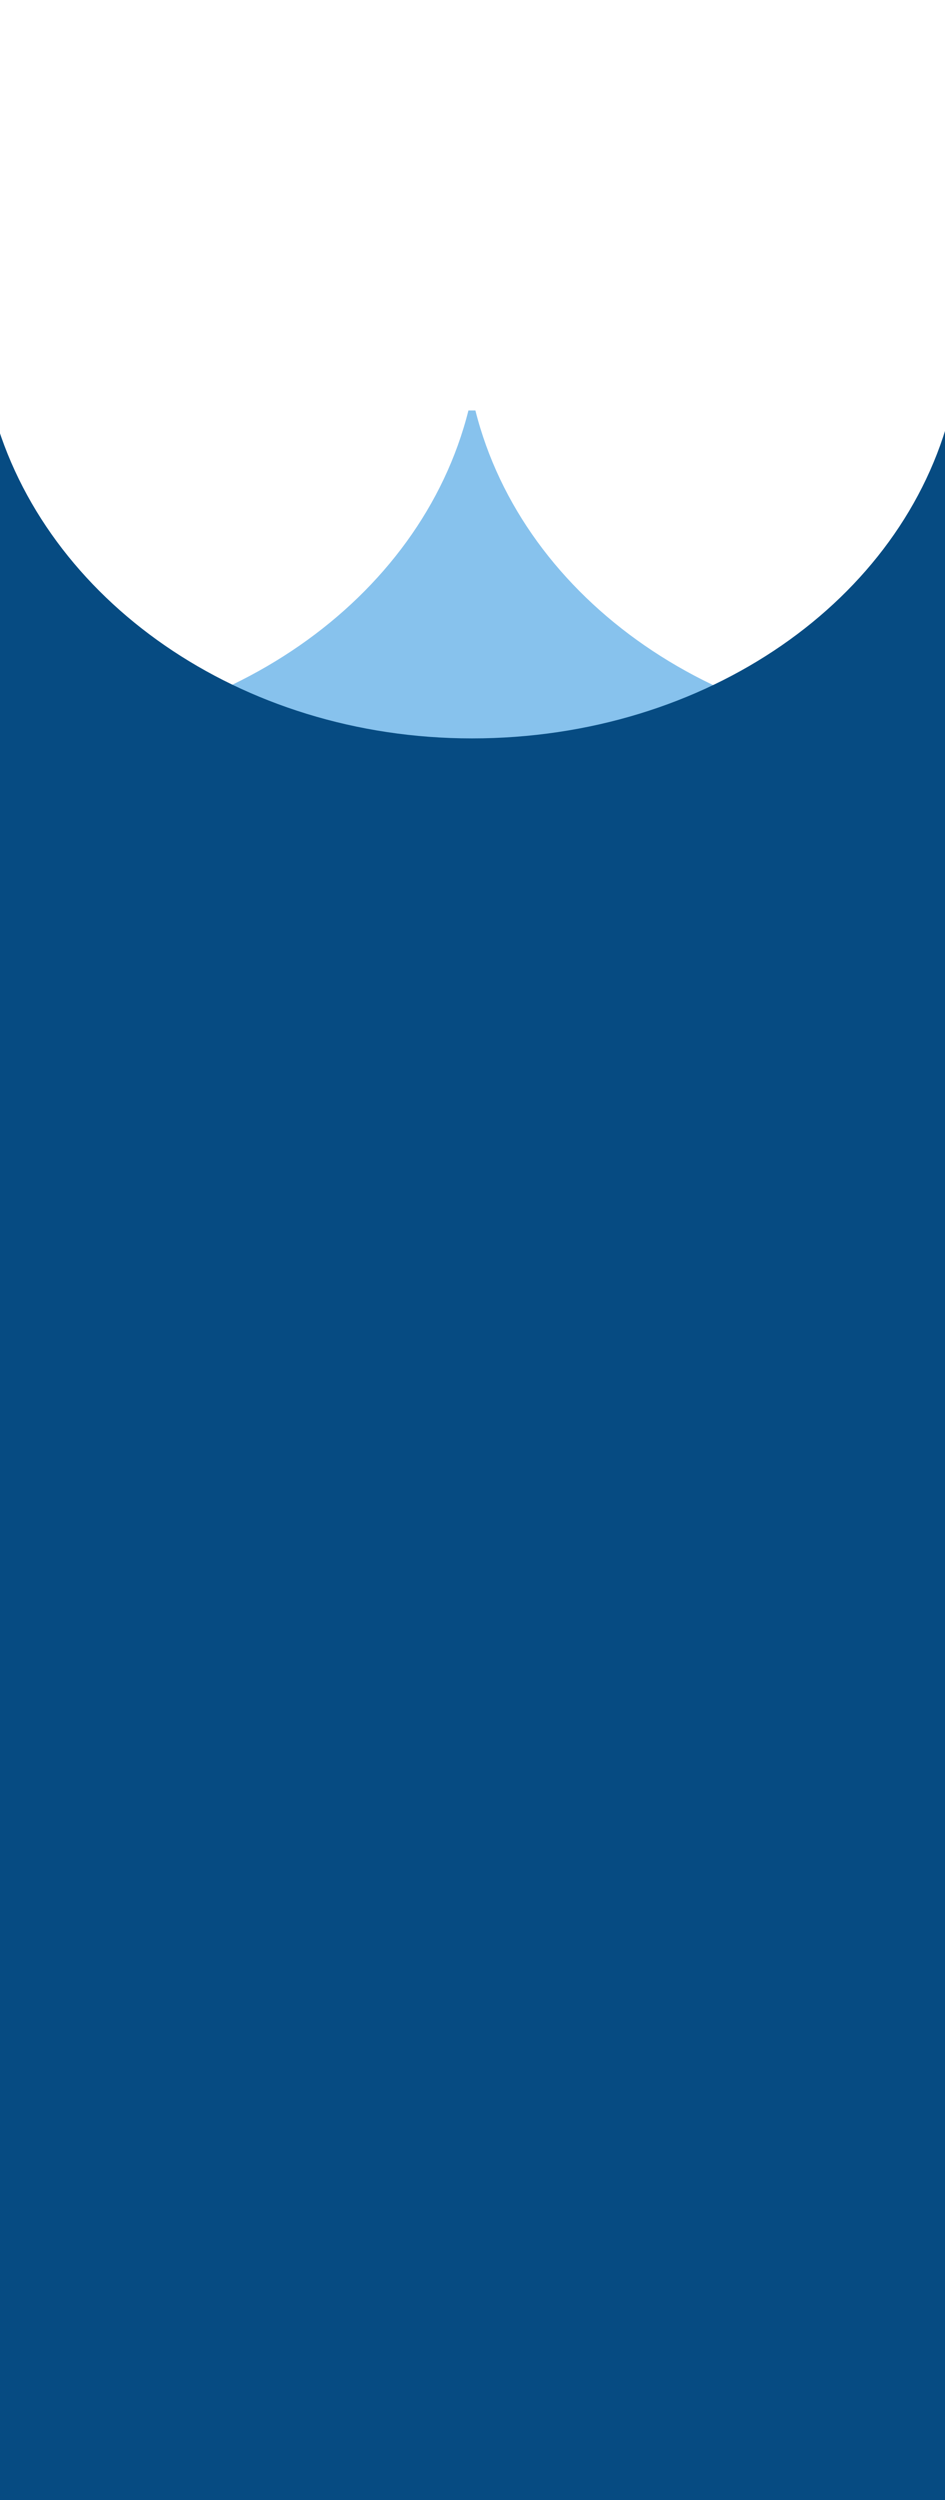 <?xml version="1.0" encoding="utf-8"?>
<!-- Generator: Adobe Illustrator 24.0.1, SVG Export Plug-In . SVG Version: 6.00 Build 0)  -->
<svg version="1.1" id="圖層_1" xmlns="http://www.w3.org/2000/svg" xmlns:xlink="http://www.w3.org/1999/xlink" x="0px" y="0px"
	 viewBox="0 0 81.3 215" style="enable-background:new 0 0 81.3 215;" xml:space="preserve">
<style type="text/css">
	.st0{clip-path:url(#SVGID_2_);fill:#87C2ED;}
	.st1{clip-path:url(#SVGID_4_);fill:#064B82;}
</style>
<title>Index_FAol_1107</title>
<g>
	<g>
		<defs>
			<rect id="SVGID_1_" x="-0.9" y="-13.7" width="83" height="231.5"/>
		</defs>
		<clipPath id="SVGID_2_">
			<use xlink:href="#SVGID_1_"  style="overflow:visible;"/>
		</clipPath>
		<path class="st0" d="M123.3,35.3c-4.1,16.3-21,28.2-41.2,28.2S45,51.6,40.9,35.3h-0.3h-0.3c-4.1,16.3-21,28.2-40.9,28.2
			s-36.8-12.2-41.2-28.2h-0.3v324.5h82.7h82.7V35.3L123.3,35.3z"/>
	</g>
	<g>
		<defs>
			<rect id="SVGID_3_" x="-0.9" y="-13.7" width="83" height="231.5"/>
		</defs>
		<clipPath id="SVGID_4_">
			<use xlink:href="#SVGID_3_"  style="overflow:visible;"/>
		</clipPath>
		<path class="st1" d="M40.6,63.5c-19.9,0-36.8-11.9-41.2-28.2l0,0v182.5h82.7V35.3h-0.3C77.7,51.6,60.8,63.5,40.6,63.5z"/>
	</g>
</g>
</svg>
